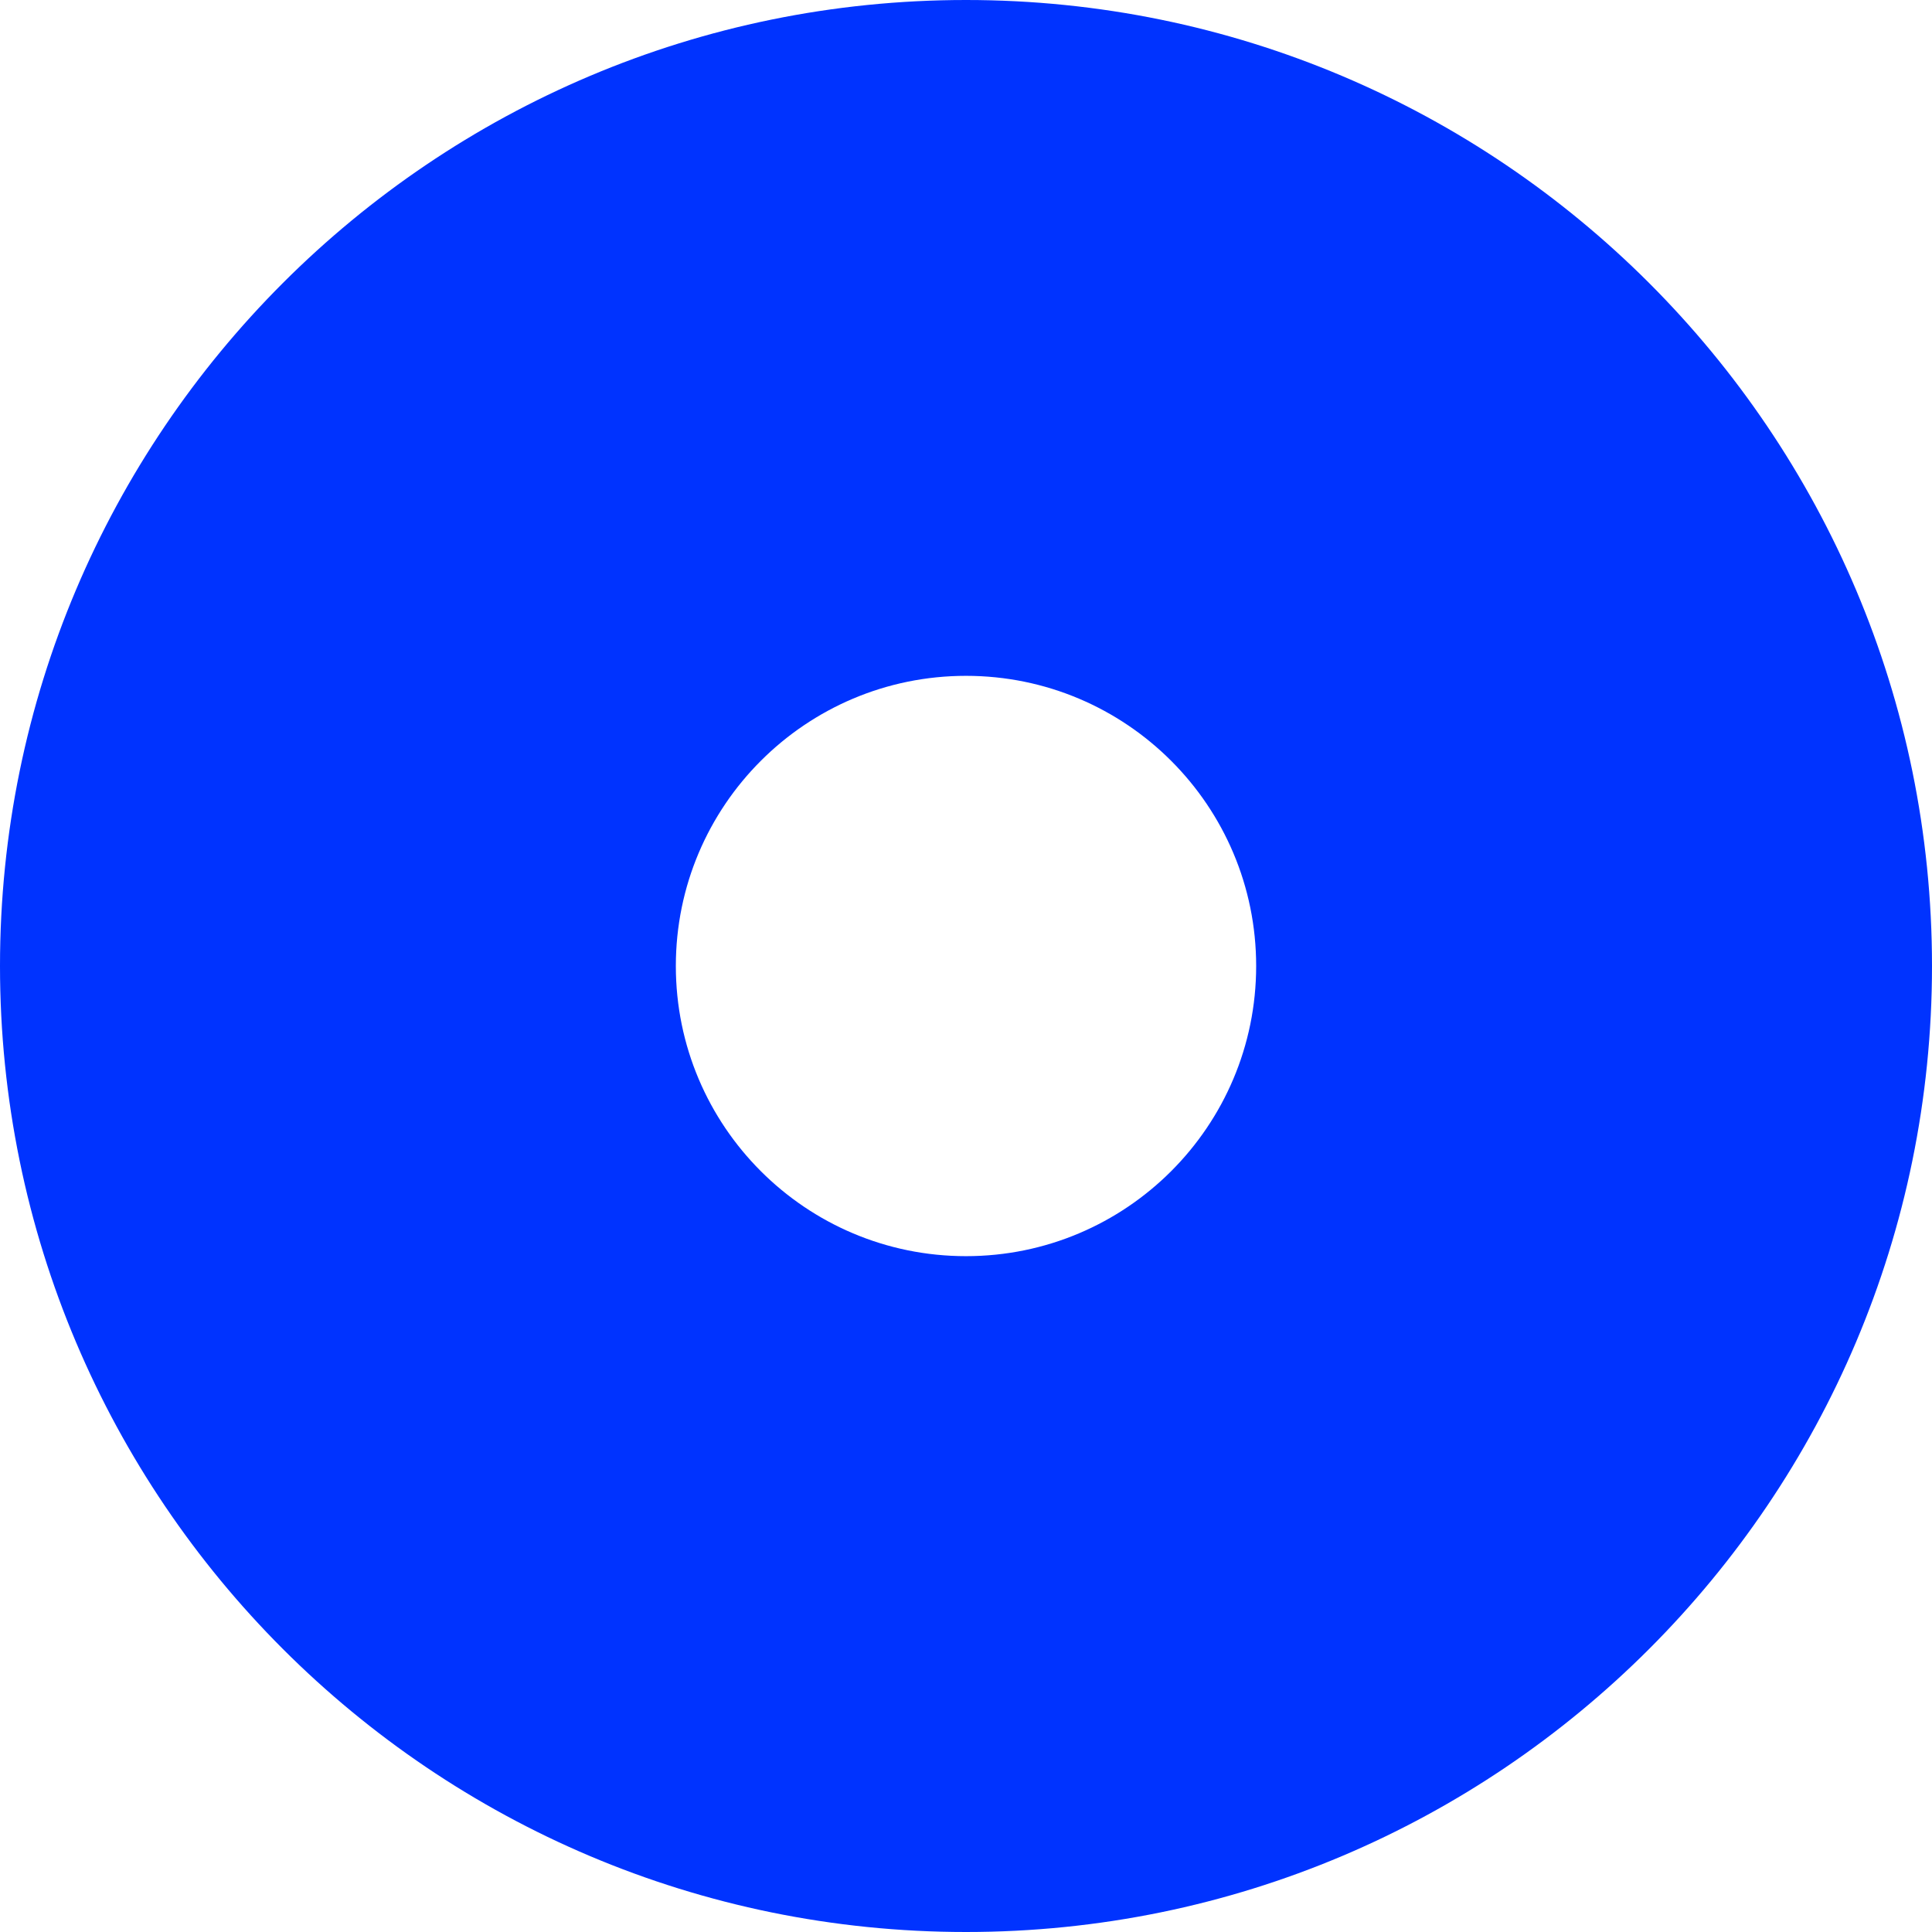 <?xml version="1.0" encoding="UTF-8"?><svg id="Layer_1" xmlns="http://www.w3.org/2000/svg" width="16" height="16" viewBox="0 0 16 16"><defs><style>.cls-1{fill:#03f;}</style></defs><path class="cls-1" d="M8,0C3.582,0,0,3.582,0,8s3.582,8,8,8,8-3.582,8-8S12.418,0,8,0Zm0,10.403c-1.327,0-2.403-1.076-2.403-2.403s1.076-2.403,2.403-2.403,2.403,1.076,2.403,2.403-1.076,2.403-2.403,2.403Z"/></svg>